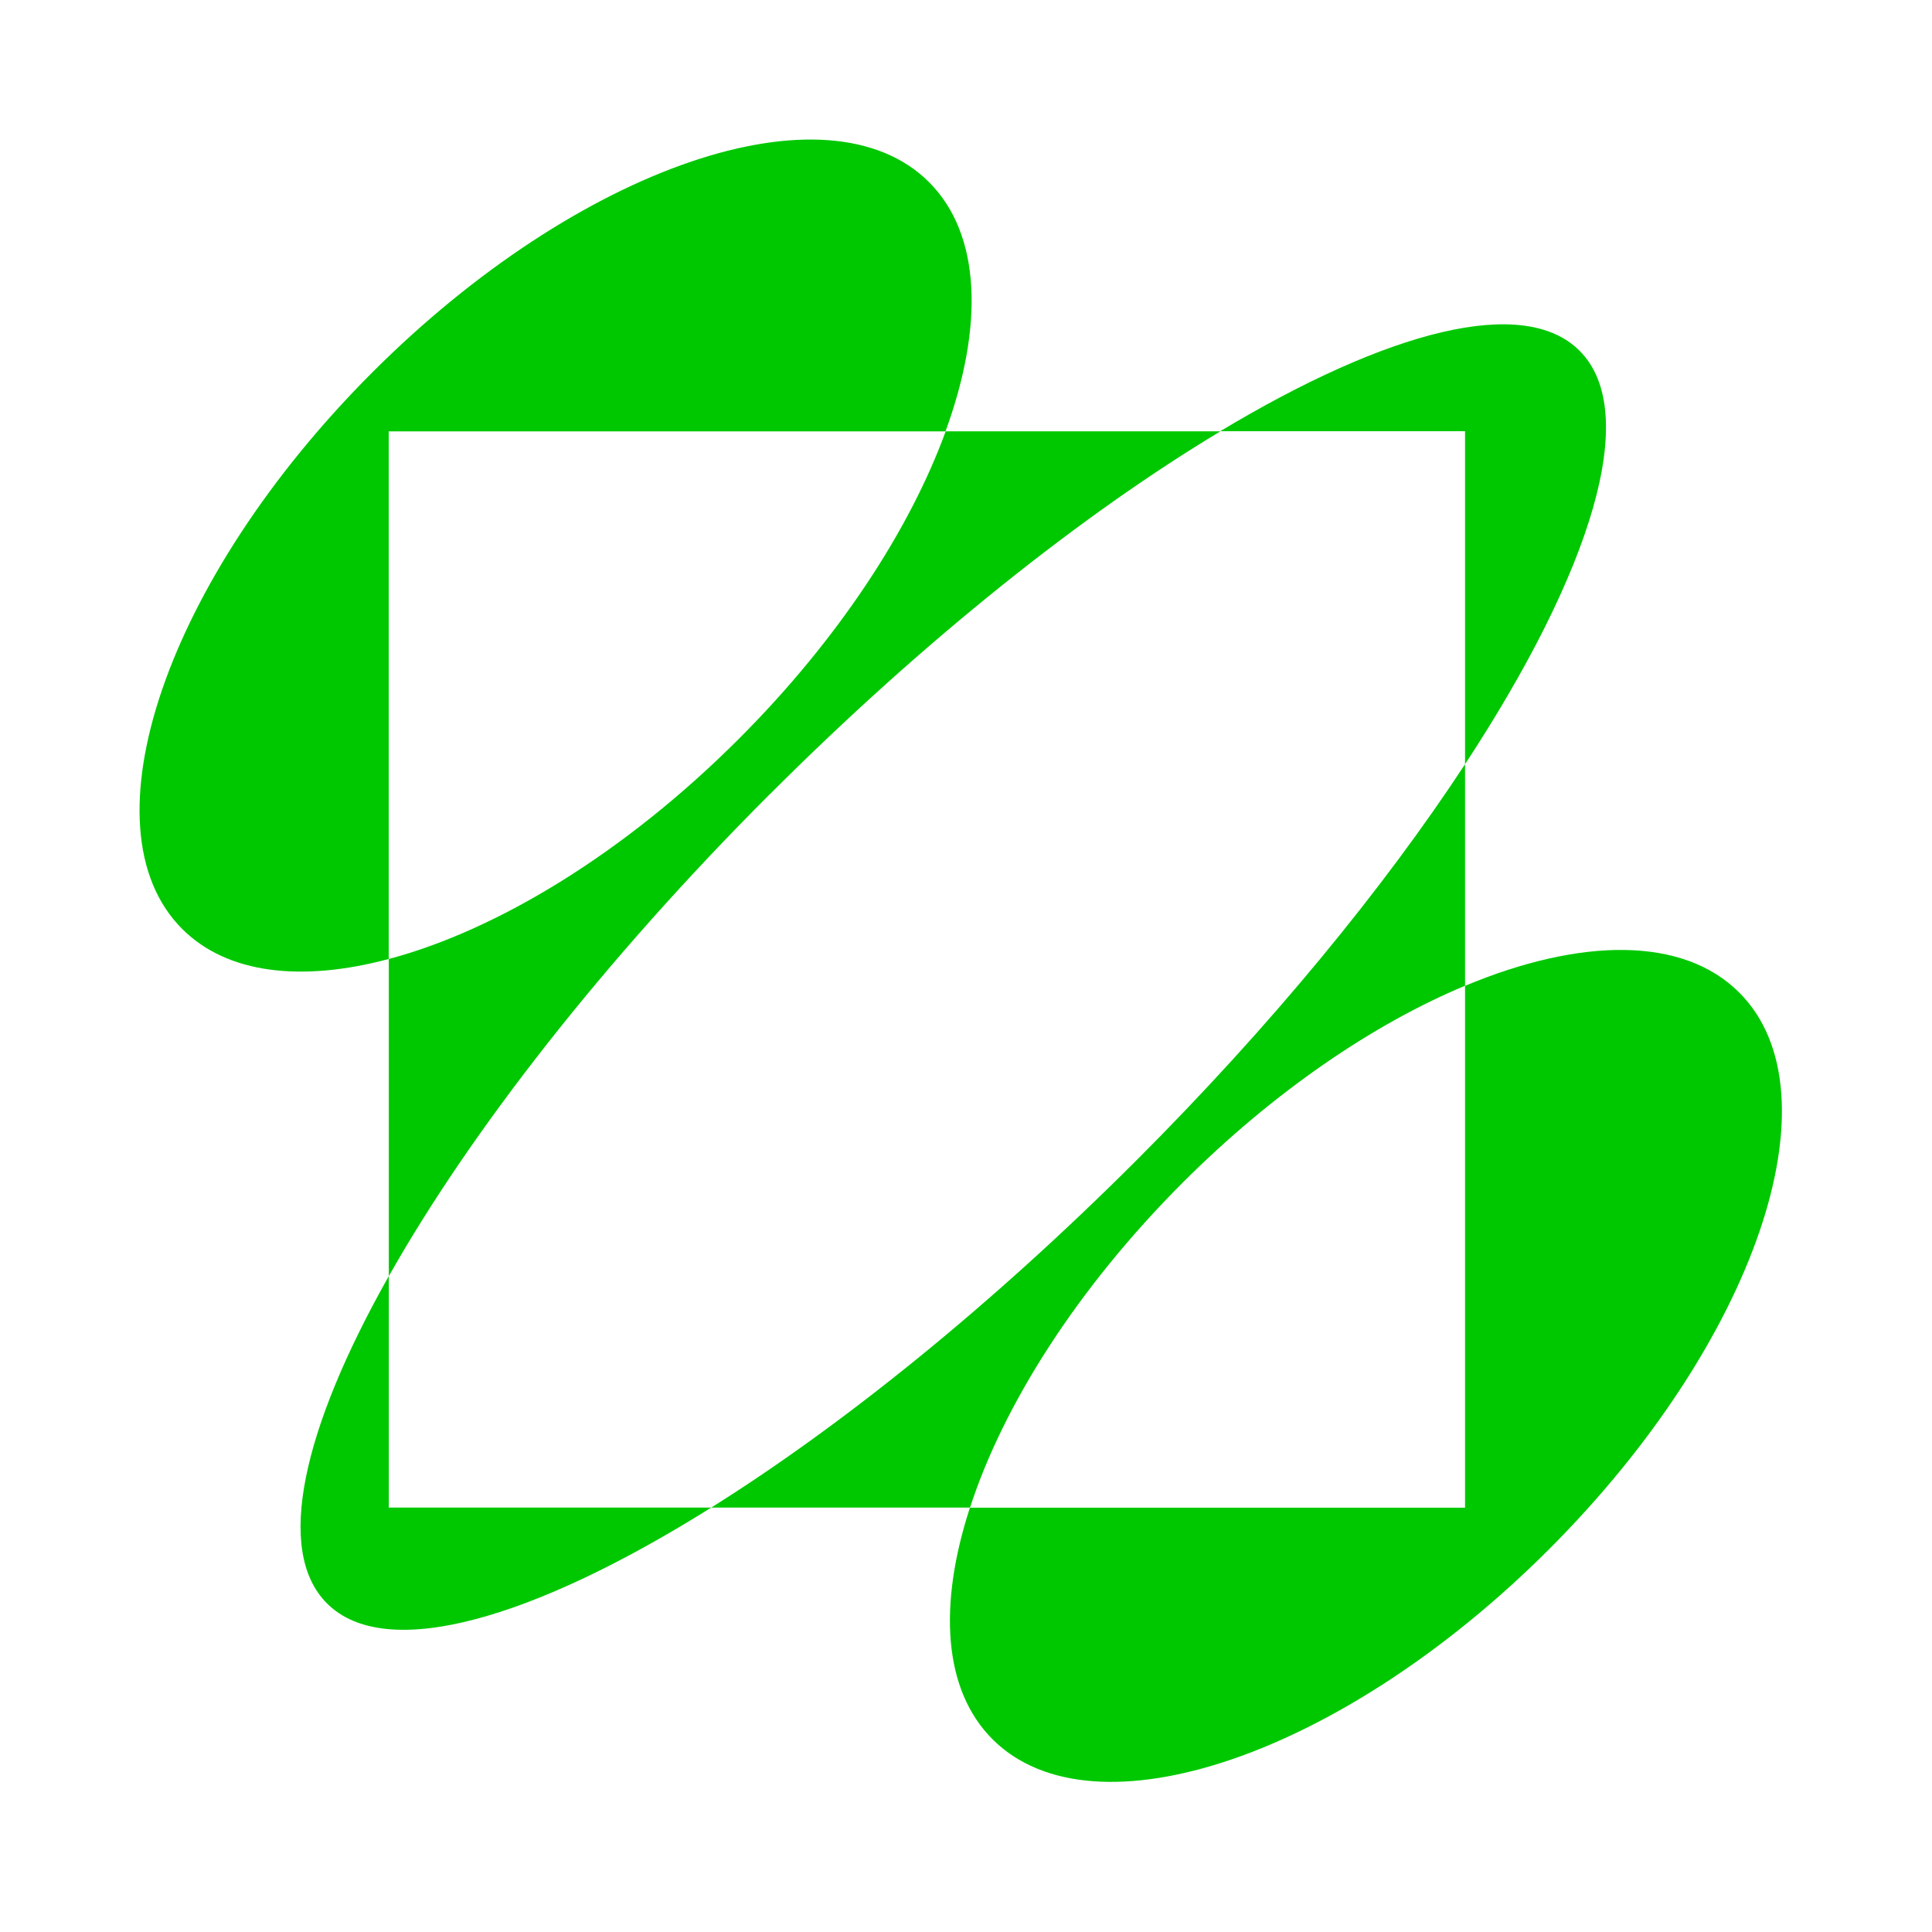 <?xml version="1.0" encoding="UTF-8"?>
<svg xmlns="http://www.w3.org/2000/svg" width="224" height="224" viewBox="0 0 224 224" fill="none">
  <g id="Object">
    <g id="Union">
      <path d="M109.629 50.012H45.067V111.189C34.987 113.877 26.351 112.931 21.124 107.704C9.389 95.969 19.257 67.085 43.176 43.167C67.081 19.261 95.977 9.393 107.712 21.116C113.773 27.176 114.072 37.829 109.629 49.999V50.012Z" fill="#00C800"></path>
      <path d="M37.912 185.904C31.852 179.844 35.05 165.72 45.079 147.951V111.189C57.623 107.853 72.419 98.918 85.673 85.653C97.221 74.104 105.497 61.386 109.641 50.011H141.498C125.657 59.519 107.277 74.067 89.294 92.049H89.282C69.881 111.449 54.476 131.309 45.08 147.96V174.791H82.463C61.631 187.846 44.694 192.687 37.912 185.904Z" fill="#00C800"></path>
      <path d="M169.861 114.287V88.602C160.465 102.926 147.424 118.867 131.769 134.522C114.869 151.421 97.633 165.284 82.463 174.791L112.467 174.792C116.325 162.907 124.887 149.356 137.132 137.11C147.698 126.545 159.258 118.717 169.861 114.287Z" fill="#00C800"></path>
      <path d="M115.08 201.658C126.815 213.381 155.711 203.513 179.617 179.607L179.604 179.619C203.522 155.701 213.391 126.818 201.656 115.083C195.123 108.537 183.238 108.711 169.86 114.299V174.804H112.454C108.77 186.128 109.355 195.934 115.08 201.658Z" fill="#00C800"></path>
      <path d="M169.86 49.998V88.601C184.532 66.238 190.294 47.821 183.138 40.665C176.667 34.194 160.975 38.288 141.474 49.998H169.86Z" fill="#00C800"></path>
    </g>
  </g>
</svg>
